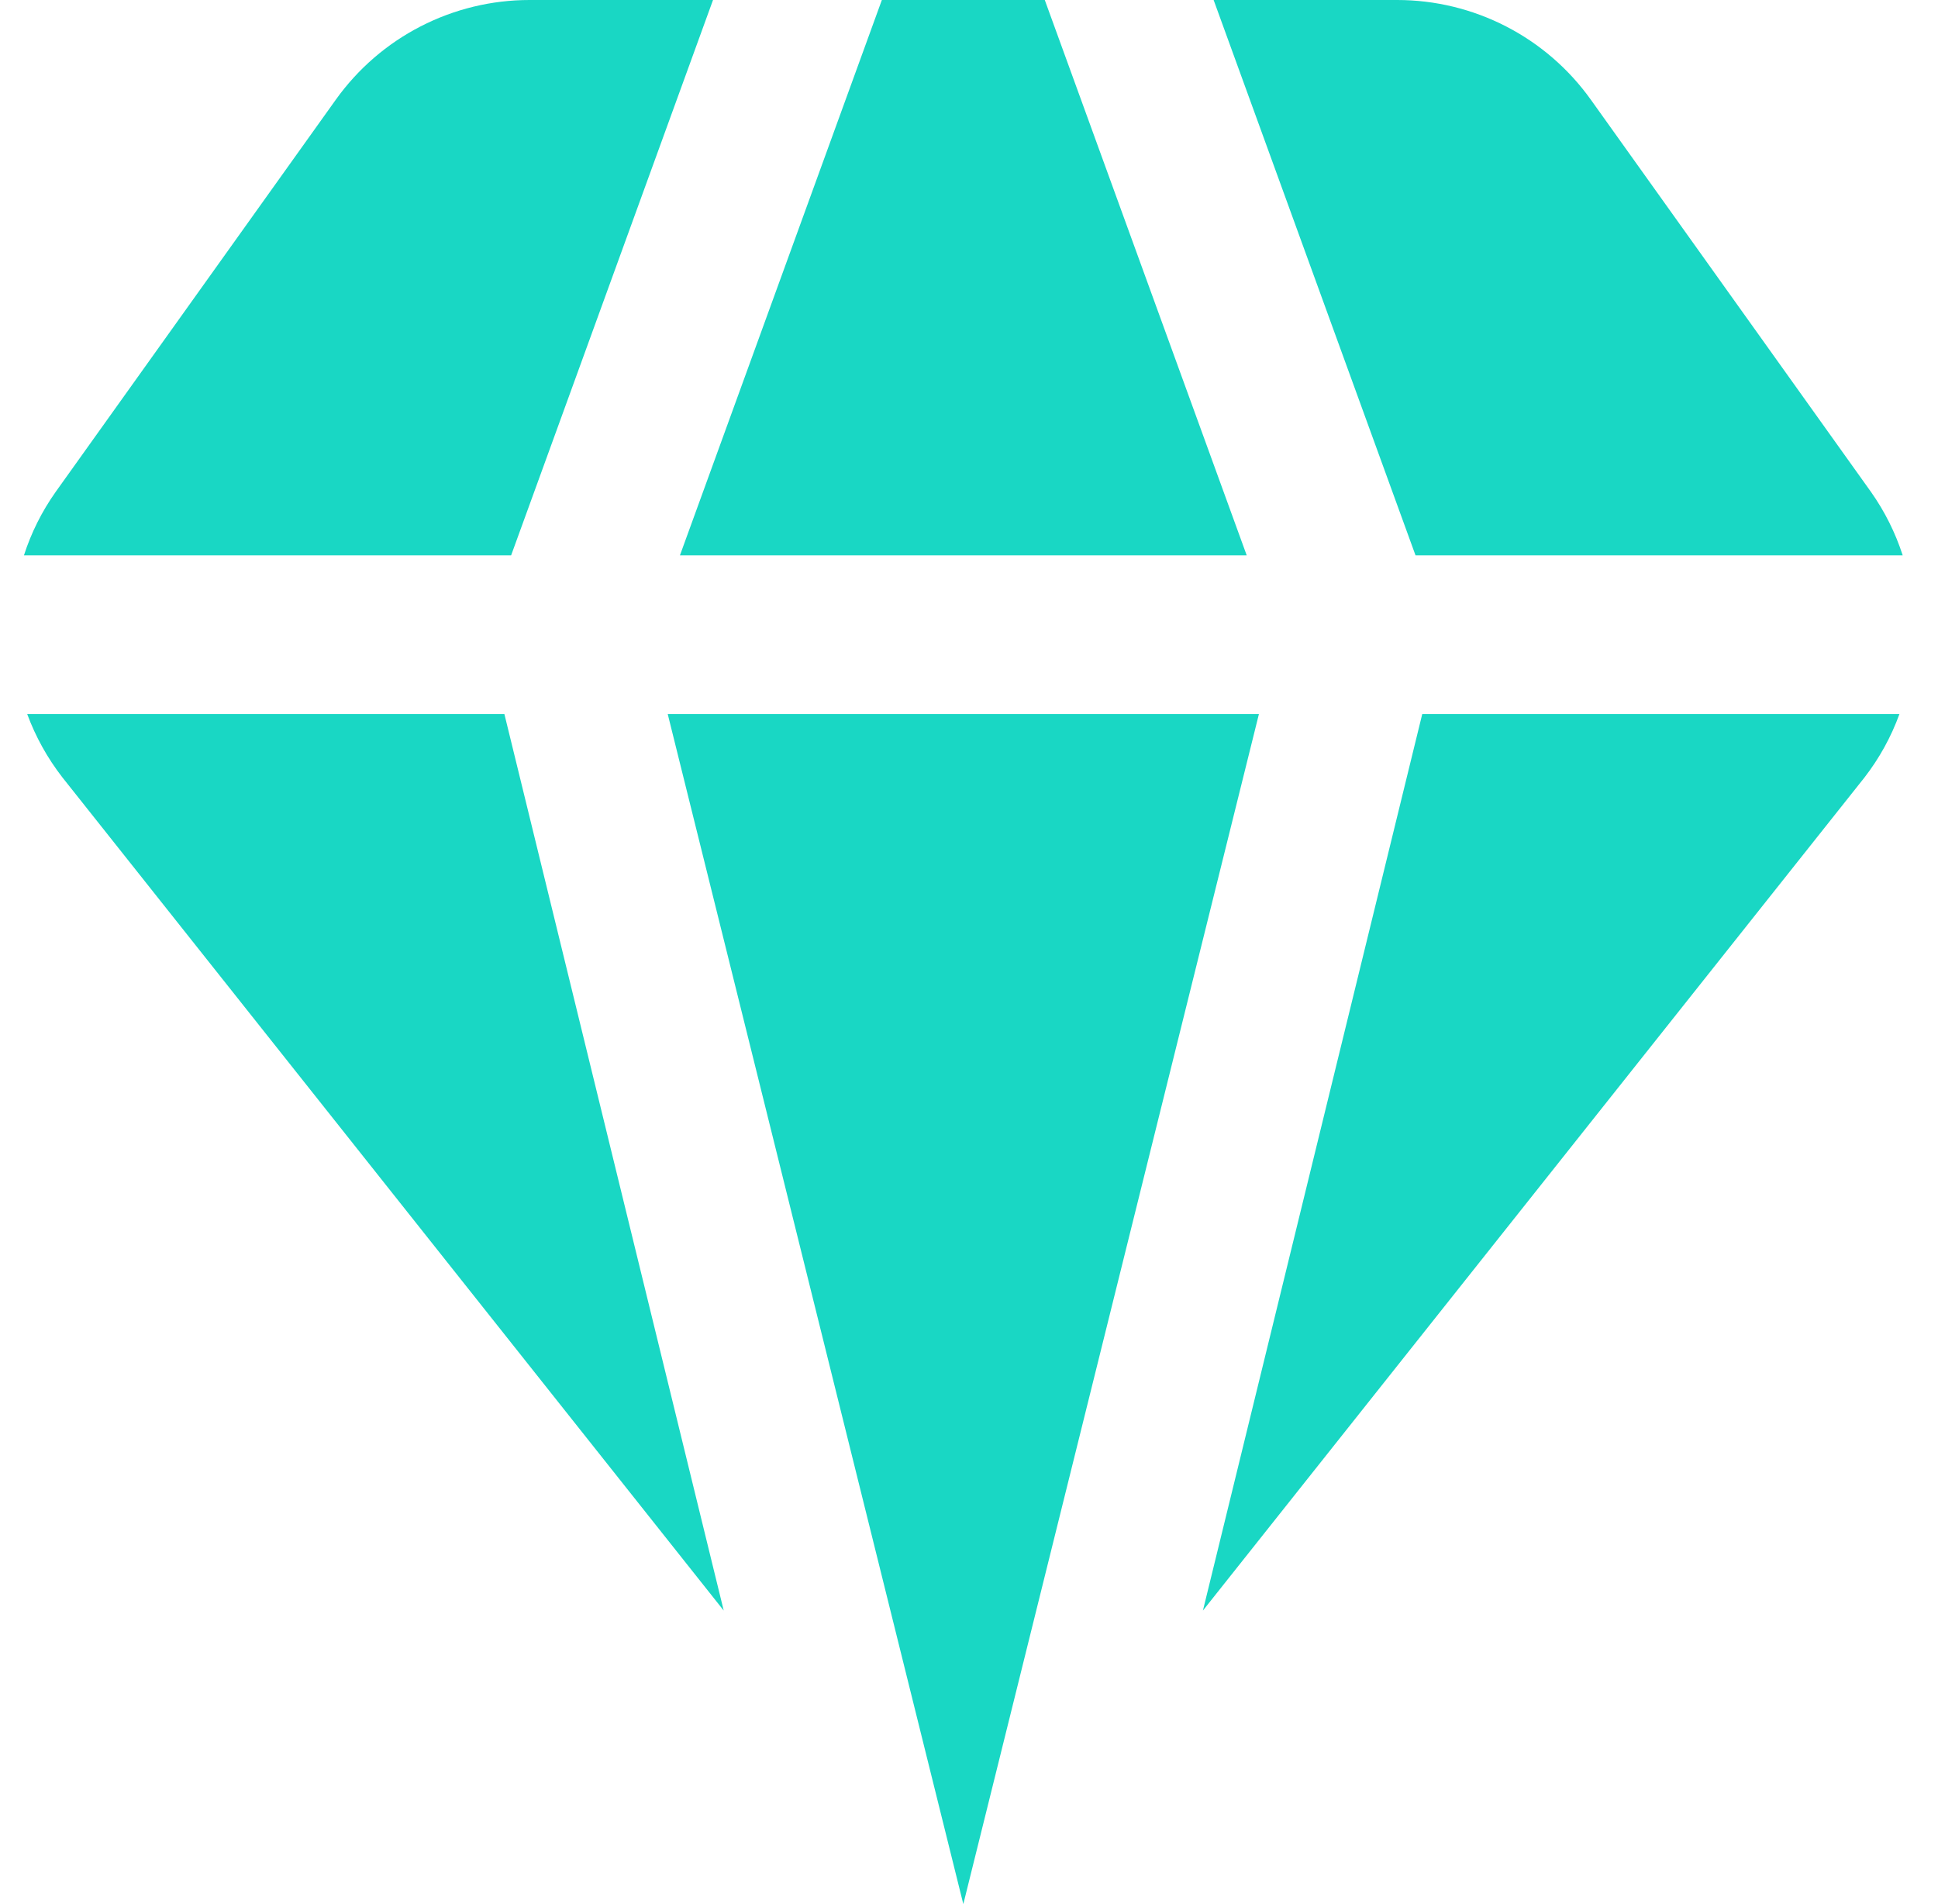 <svg width="57" height="56" viewBox="0 0 57 56" fill="none" xmlns="http://www.w3.org/2000/svg">
<g clip-path="url(#clip0_12272_2690)">
<path d="M37.027 21L28.333 56L19.639 21H37.027ZM25.937 0L19.998 16.333H36.668L30.729 0H25.937ZM41.633 16.333H55.962C55.747 15.668 55.432 15.038 55.029 14.467L46.79 2.933C46.142 2.026 45.288 1.287 44.297 0.777C43.306 0.267 42.208 0 41.094 0L35.695 0L41.633 16.333ZM41.831 21L35.38 47.367L54.837 22.867C55.275 22.301 55.622 21.672 55.866 21H41.831ZM14.835 21H0.8C1.048 21.672 1.398 22.301 1.838 22.867L21.286 47.367L14.835 21ZM15.033 16.333L20.971 0H15.572C14.458 0 13.36 0.267 12.369 0.777C11.378 1.287 10.524 2.026 9.876 2.933L1.637 14.467C1.233 15.038 0.918 15.667 0.704 16.333H15.033Z" fill="#19D7C4"/>
</g>
<defs>
<clipPath id="clip0_12272_2690">
<rect width="56" height="56" fill="white" transform="translate(0.333)"/>
</clipPath>
</defs>
</svg>
